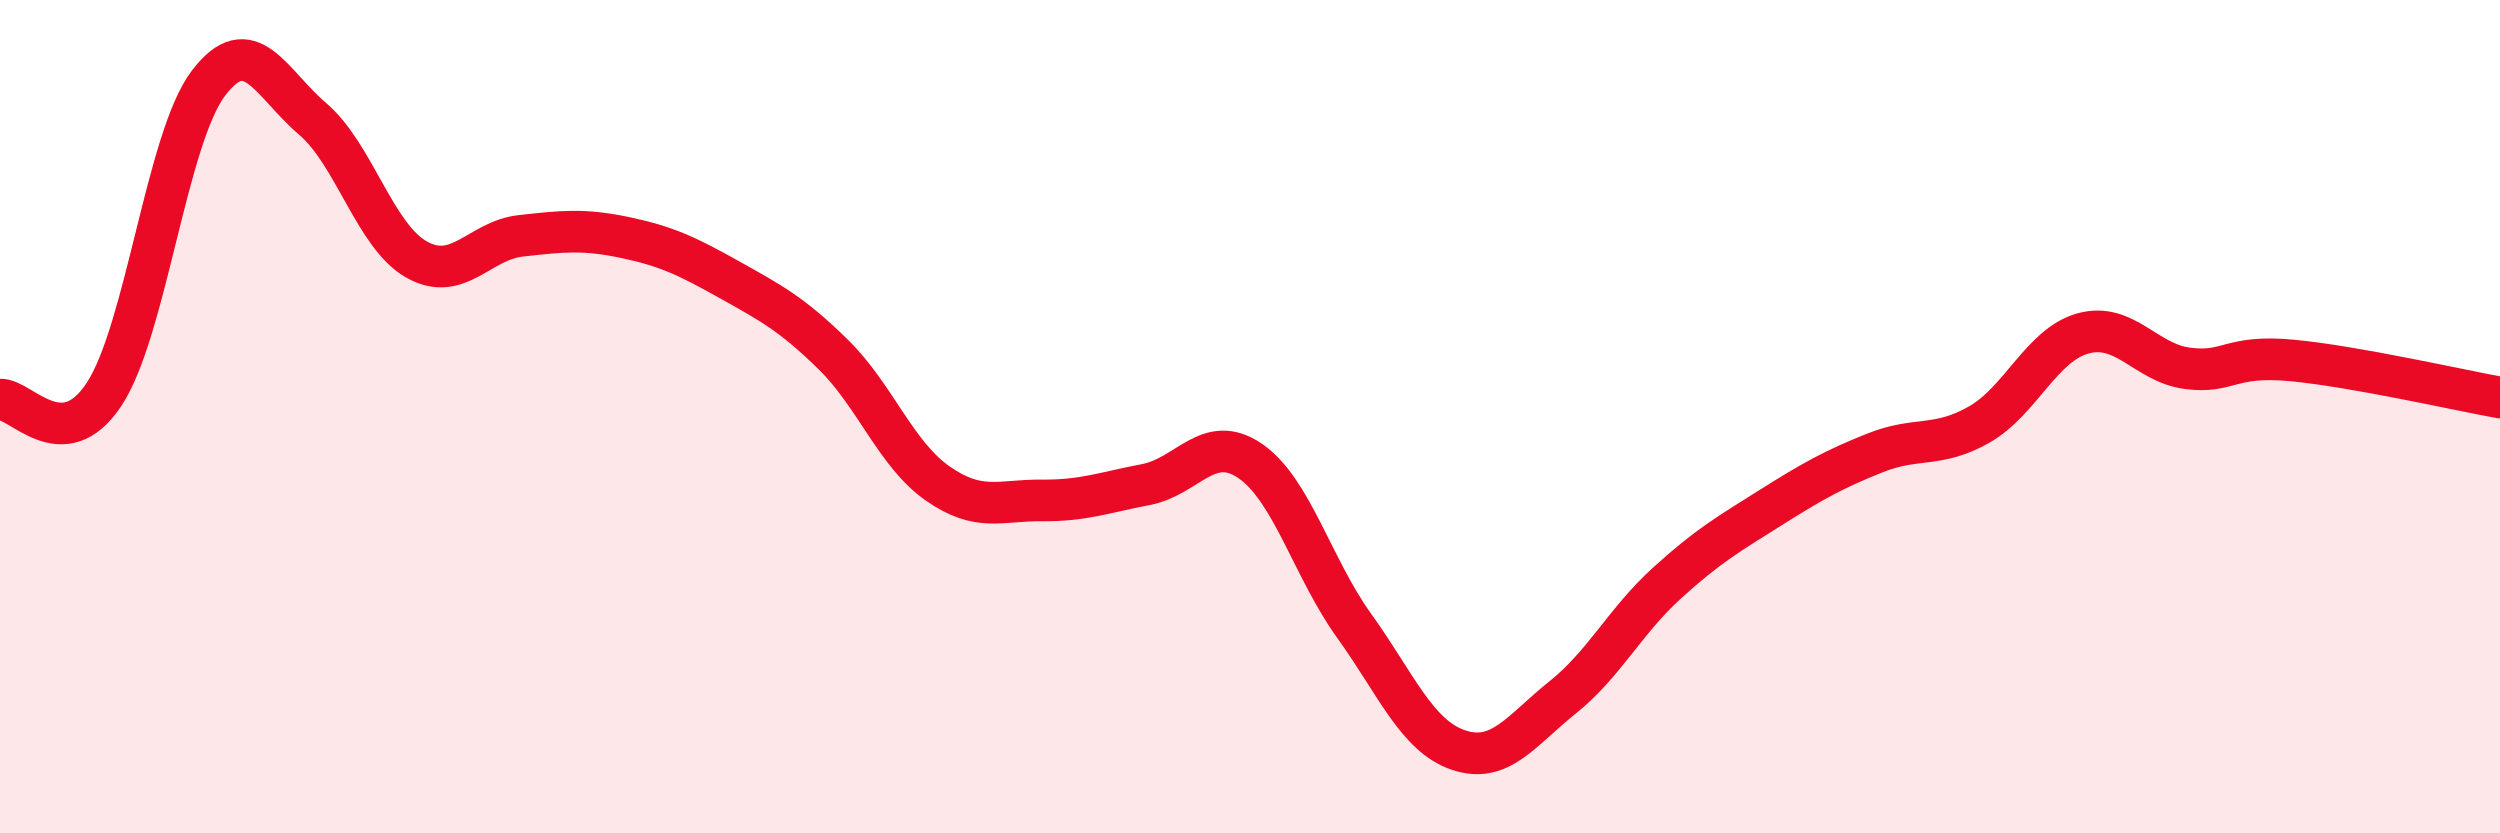 
    <svg width="60" height="20" viewBox="0 0 60 20" xmlns="http://www.w3.org/2000/svg">
      <path
        d="M 0,9.59 C 0.5,9.56 1.5,10.98 2.5,9.46 C 3.5,7.94 4,3.32 5,2 C 6,0.68 6.5,2 7.5,2.85 C 8.5,3.7 9,5.67 10,6.23 C 11,6.79 11.5,5.77 12.5,5.66 C 13.5,5.55 14,5.49 15,5.7 C 16,5.91 16.5,6.15 17.5,6.71 C 18.5,7.27 19,7.53 20,8.51 C 21,9.49 21.5,10.9 22.5,11.6 C 23.5,12.3 24,12 25,12.01 C 26,12.02 26.5,11.82 27.5,11.63 C 28.5,11.44 29,10.38 30,11.06 C 31,11.74 31.5,13.63 32.5,15.02 C 33.5,16.41 34,17.66 35,18 C 36,18.34 36.5,17.54 37.5,16.74 C 38.5,15.94 39,14.91 40,14 C 41,13.09 41.5,12.81 42.5,12.18 C 43.5,11.55 44,11.27 45,10.87 C 46,10.47 46.5,10.76 47.5,10.19 C 48.5,9.62 49,8.27 50,8 C 51,7.73 51.5,8.71 52.5,8.84 C 53.5,8.97 53.5,8.51 55,8.65 C 56.5,8.79 59,9.36 60,9.54L60 20L0 20Z"
        fill="#EB0A25"
        opacity="0.1"
        stroke-linecap="round"
        stroke-linejoin="round"
      />
      <path
        d="M 0,9.59 C 0.5,9.56 1.5,10.98 2.5,9.46 C 3.5,7.94 4,3.32 5,2 C 6,0.68 6.5,2 7.5,2.85 C 8.5,3.7 9,5.67 10,6.23 C 11,6.79 11.5,5.77 12.5,5.66 C 13.5,5.55 14,5.49 15,5.7 C 16,5.91 16.5,6.15 17.5,6.71 C 18.5,7.27 19,7.53 20,8.51 C 21,9.49 21.5,10.9 22.5,11.6 C 23.5,12.3 24,12 25,12.01 C 26,12.02 26.5,11.82 27.5,11.63 C 28.5,11.44 29,10.38 30,11.06 C 31,11.74 31.5,13.63 32.5,15.02 C 33.5,16.41 34,17.66 35,18 C 36,18.34 36.5,17.54 37.5,16.74 C 38.5,15.94 39,14.91 40,14 C 41,13.09 41.5,12.81 42.5,12.18 C 43.5,11.55 44,11.27 45,10.87 C 46,10.47 46.5,10.76 47.5,10.19 C 48.5,9.62 49,8.27 50,8 C 51,7.73 51.5,8.71 52.5,8.84 C 53.5,8.97 53.5,8.51 55,8.65 C 56.5,8.79 59,9.36 60,9.54"
        stroke="#EB0A25"
        stroke-width="1"
        fill="none"
        stroke-linecap="round"
        stroke-linejoin="round"
      />
    </svg>
  